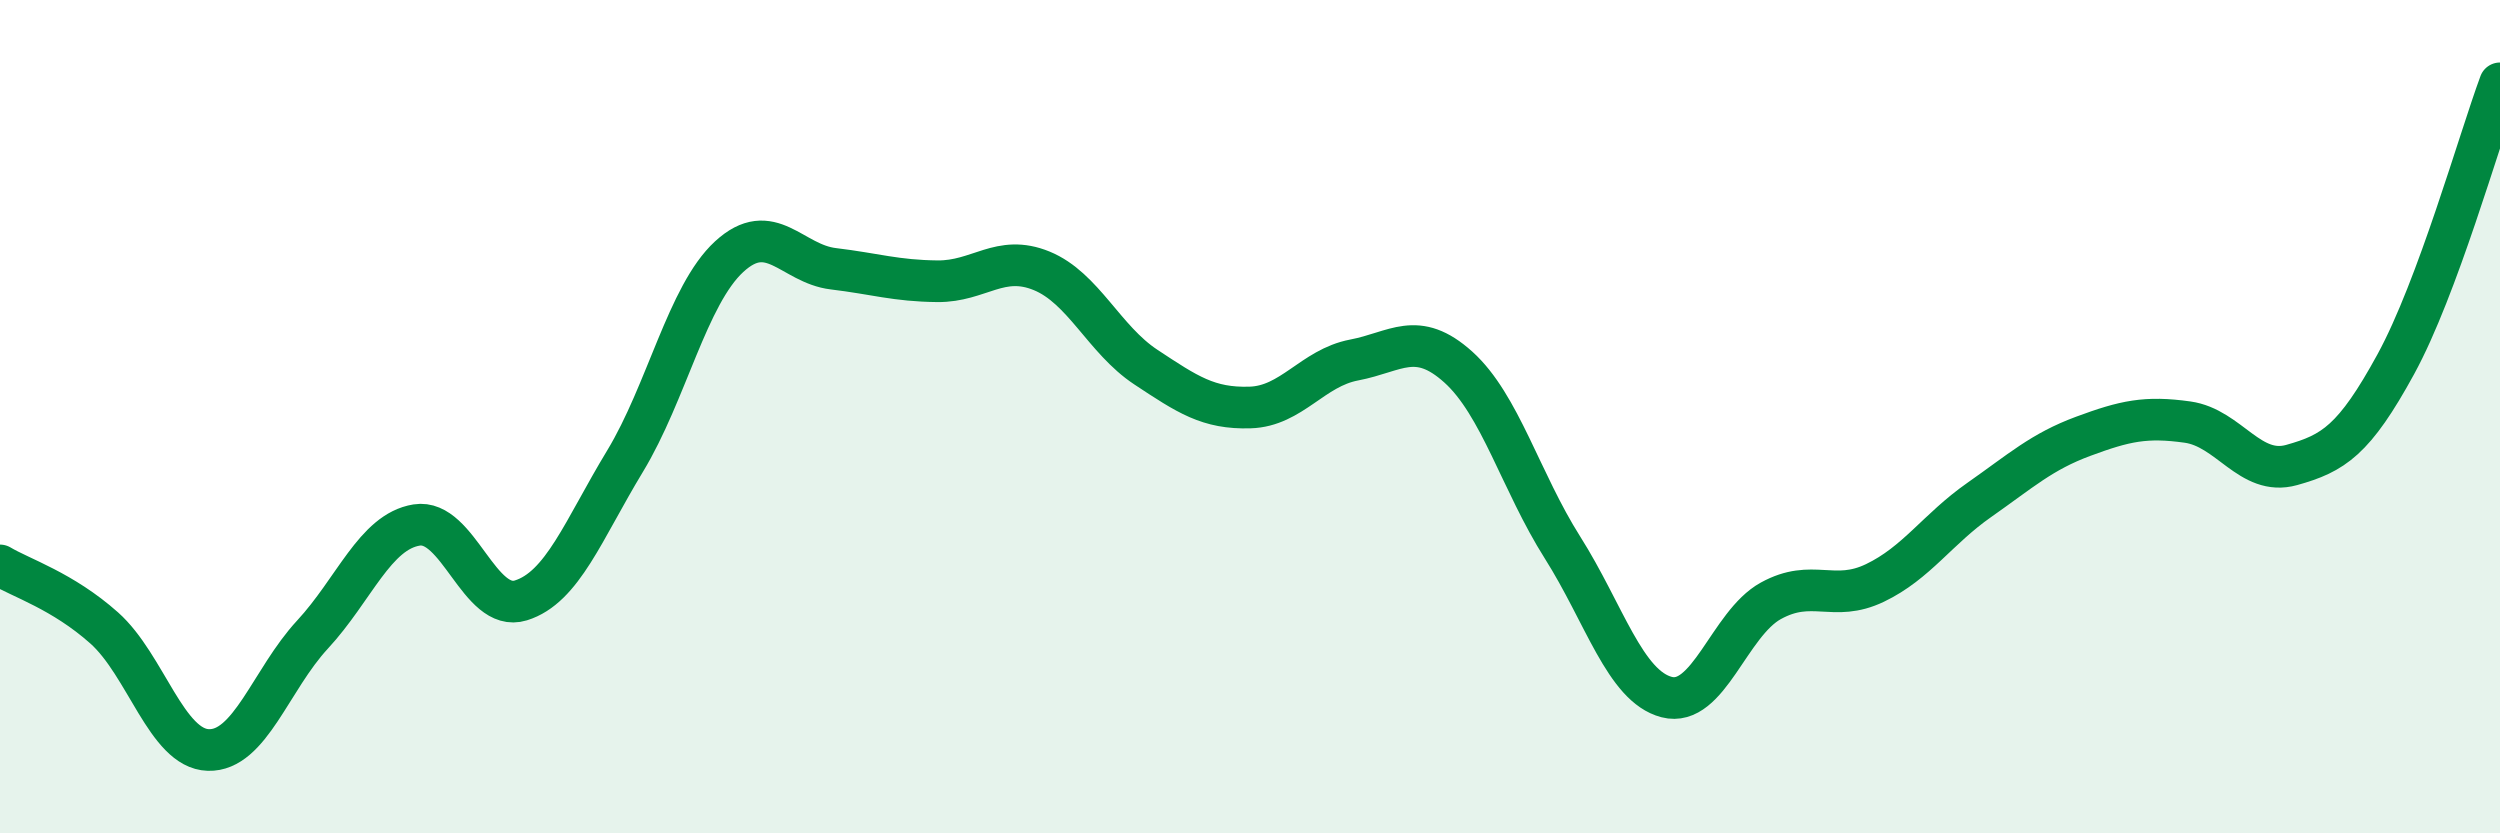 
    <svg width="60" height="20" viewBox="0 0 60 20" xmlns="http://www.w3.org/2000/svg">
      <path
        d="M 0,13.57 C 0.5,13.87 1.5,14.18 2.5,15.07 C 3.5,15.96 4,17.97 5,18 C 6,18.03 6.5,16.31 7.5,15.23 C 8.5,14.15 9,12.76 10,12.6 C 11,12.44 11.5,14.72 12.5,14.41 C 13.5,14.1 14,12.72 15,11.07 C 16,9.42 16.5,7.08 17.5,6.16 C 18.5,5.24 19,6.33 20,6.45 C 21,6.57 21.5,6.74 22.5,6.75 C 23.5,6.76 24,6.09 25,6.5 C 26,6.91 26.5,8.15 27.5,8.81 C 28.5,9.47 29,9.81 30,9.78 C 31,9.75 31.5,8.83 32.5,8.64 C 33.5,8.45 34,7.91 35,8.81 C 36,9.71 36.5,11.56 37.5,13.14 C 38.5,14.72 39,16.47 40,16.73 C 41,16.99 41.5,14.97 42.5,14.42 C 43.5,13.87 44,14.47 45,13.99 C 46,13.51 46.5,12.7 47.5,12 C 48.5,11.3 49,10.84 50,10.47 C 51,10.1 51.5,9.99 52.5,10.13 C 53.5,10.27 54,11.44 55,11.16 C 56,10.88 56.5,10.57 57.5,8.74 C 58.5,6.91 59.5,3.35 60,2L60 20L0 20Z"
        fill="#008740"
        opacity="0.1"
        stroke-linecap="round"
        stroke-linejoin="round"
      />
      <path
        d="M 0,13.57 C 0.5,13.87 1.5,14.18 2.5,15.07 C 3.5,15.96 4,17.97 5,18 C 6,18.03 6.5,16.31 7.5,15.23 C 8.5,14.15 9,12.76 10,12.6 C 11,12.44 11.5,14.72 12.5,14.41 C 13.5,14.1 14,12.72 15,11.07 C 16,9.42 16.5,7.08 17.5,6.16 C 18.5,5.24 19,6.33 20,6.45 C 21,6.57 21.5,6.74 22.5,6.75 C 23.5,6.76 24,6.09 25,6.5 C 26,6.91 26.5,8.15 27.5,8.81 C 28.5,9.47 29,9.81 30,9.78 C 31,9.75 31.5,8.83 32.5,8.64 C 33.5,8.45 34,7.91 35,8.81 C 36,9.71 36.5,11.56 37.5,13.14 C 38.5,14.72 39,16.47 40,16.73 C 41,16.99 41.5,14.97 42.5,14.42 C 43.5,13.87 44,14.47 45,13.99 C 46,13.51 46.5,12.7 47.5,12 C 48.5,11.3 49,10.84 50,10.47 C 51,10.1 51.5,9.99 52.5,10.13 C 53.5,10.27 54,11.44 55,11.16 C 56,10.88 56.5,10.57 57.5,8.74 C 58.5,6.91 59.5,3.35 60,2"
        stroke="#008740"
        stroke-width="1"
        fill="none"
        stroke-linecap="round"
        stroke-linejoin="round"
      />
    </svg>
  